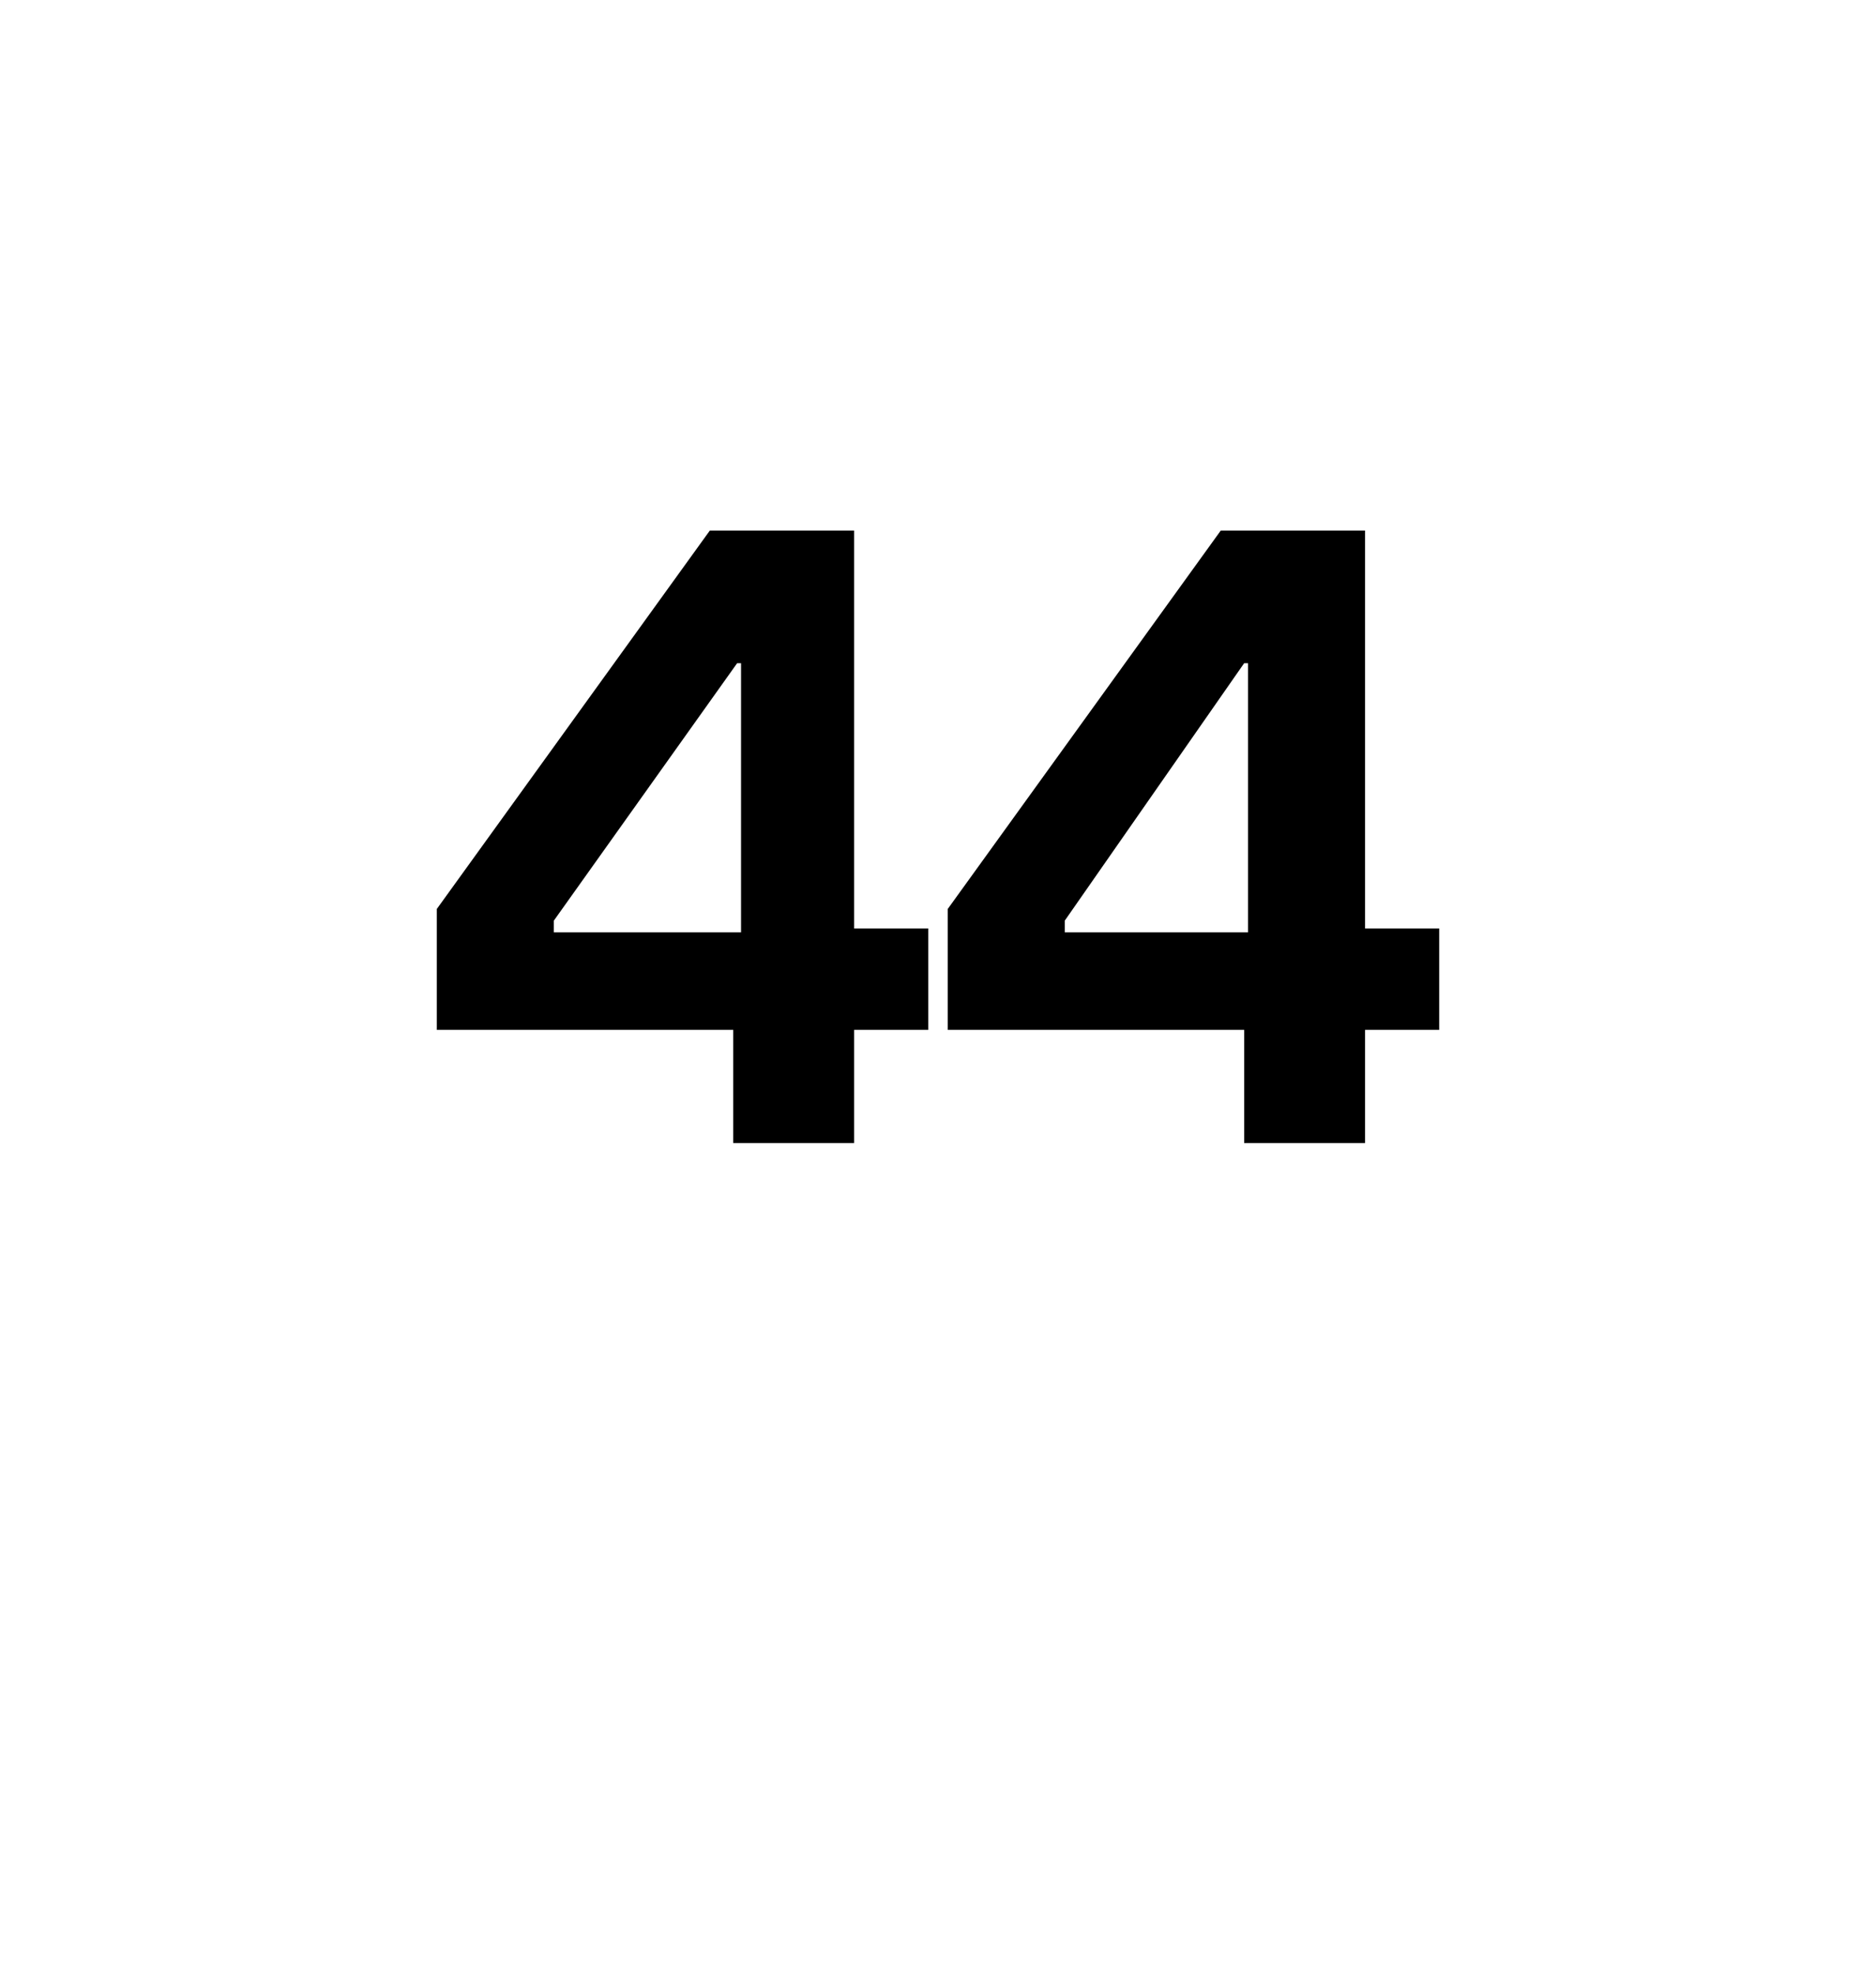 <?xml version="1.0" standalone="no"?><!DOCTYPE svg PUBLIC "-//W3C//DTD SVG 1.1//EN" "http://www.w3.org/Graphics/SVG/1.1/DTD/svg11.dtd"><svg xmlns="http://www.w3.org/2000/svg" version="1.1" width="48.1px" height="50.6px" viewBox="0 -7 48.1 50.6" style="top:-7px">  <desc>44</desc>  <defs/>  <g id="Polygon149988">    <path d="M 18.8 19.4 L 11.2 19.4 L 11.2 16.3 L 18.2 6.6 L 21.9 6.6 L 21.9 16.8 L 23.8 16.8 L 23.8 19.4 L 21.9 19.4 L 21.9 22.3 L 18.8 22.3 L 18.8 19.4 Z M 19 16.9 L 19 10 L 18.9 10 L 14.2 16.6 L 14.2 16.9 L 19 16.9 Z M 31.9 19.4 L 24.3 19.4 L 24.3 16.3 L 31.3 6.6 L 35 6.6 L 35 16.8 L 36.9 16.8 L 36.9 19.4 L 35 19.4 L 35 22.3 L 31.9 22.3 L 31.9 19.4 Z M 32 16.9 L 32 10 L 31.9 10 L 27.3 16.6 L 27.3 16.9 L 32 16.9 Z " stroke="none" fill="#000"/>  </g></svg>